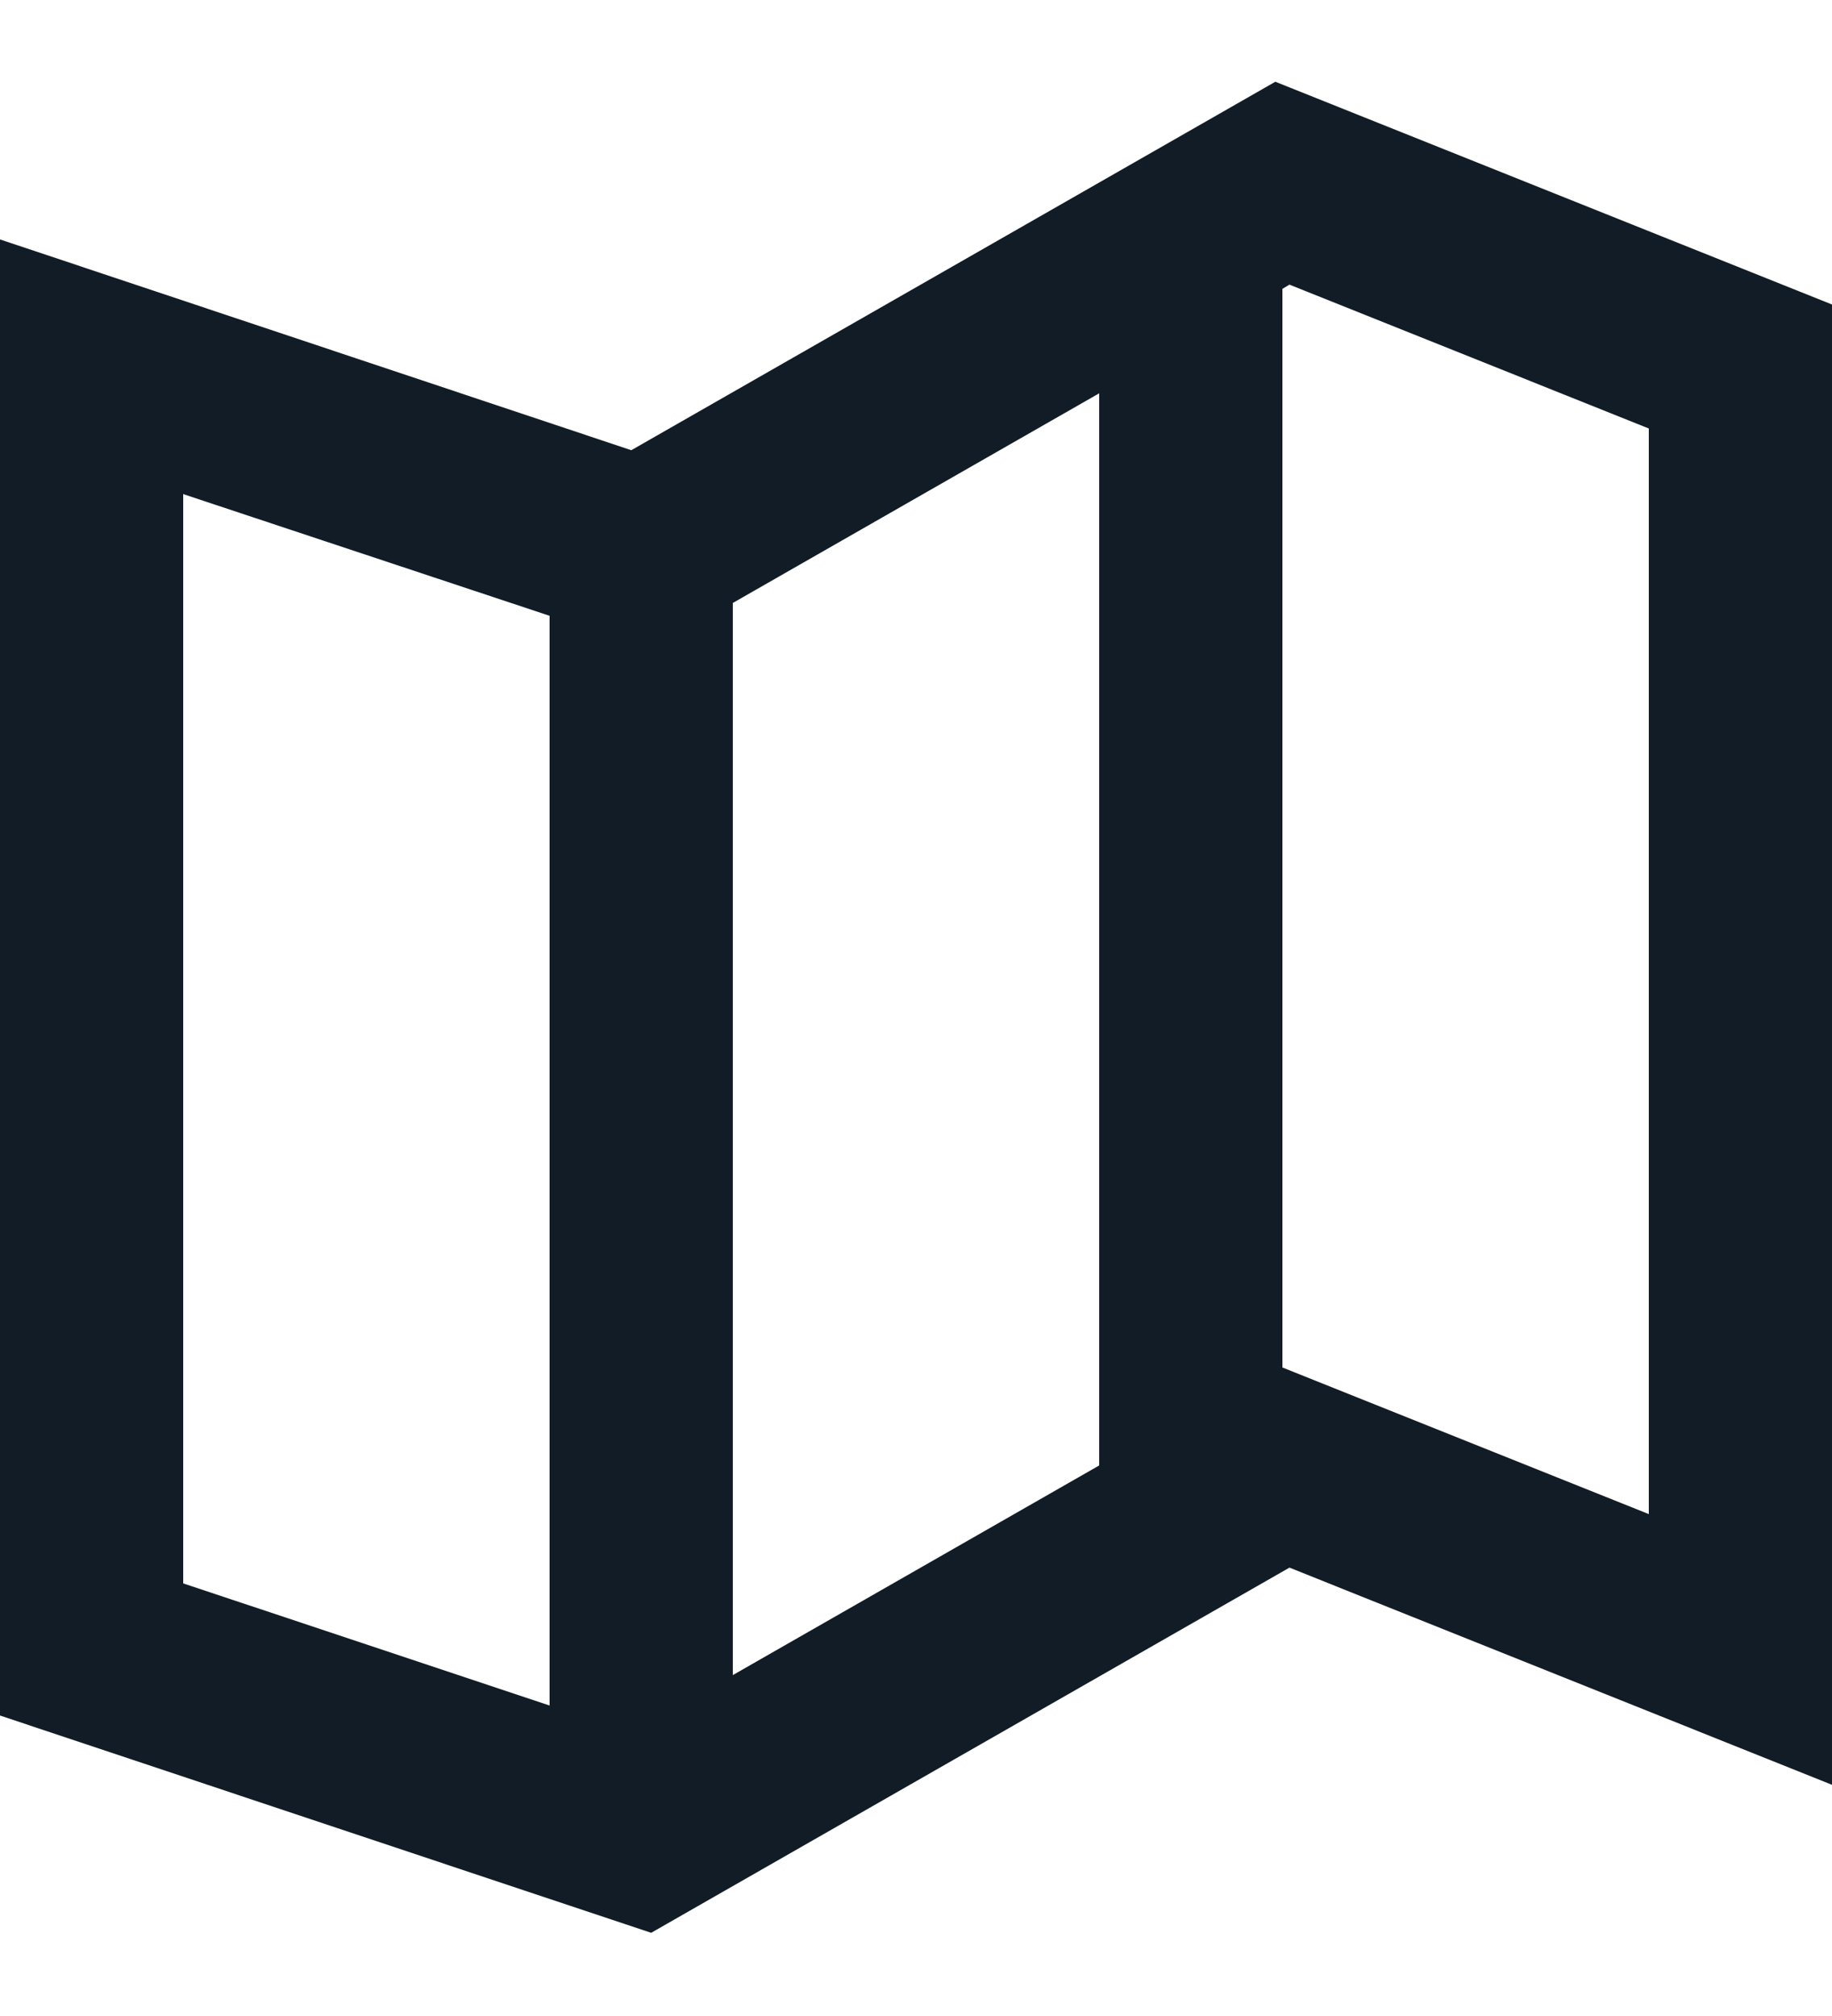 <?xml version="1.0" encoding="UTF-8"?>
<svg width="20px" height="22px" viewBox="0 0 20 22" version="1.1" xmlns="http://www.w3.org/2000/svg" xmlns:xlink="http://www.w3.org/1999/xlink">
    <title>basic / map</title>
    <defs>
        <rect id="path-1" x="0" y="0" width="24" height="24"></rect>
    </defs>
    <g id="🔥-Icons" stroke="none" stroke-width="1" fill="none" fill-rule="evenodd">
        <g id="Basic" transform="translate(-154, -314)">
            <g id="basic-/-map" transform="translate(152, 313)">
                <mask id="mask-2" fill="white">
                    <use xlink:href="#path-1"></use>
                </mask>
                <g id="basic-/-map-(Background/Mask)"></g>
                <path d="M2,19.721 L2,3.613 L8.892,5.913 L15.923,1.892 L22,4.323 L22,20.477 L16.077,18.107 L9.109,22.092 L9.108,22.092 L2,19.721 Z M4,18.279 L8,19.612 L8,7.72 L4,6.392 L4,18.279 Z M10,7.58 L10,19.28 L14,16.992 L14,5.292 L10,7.58 Z M16,4.152 L16,15.923 L20,17.523 L20,5.676 L16.077,4.106 L16,4.152 Z" id="coolicon" fill="#121C27" mask="url(#mask-2)"></path>
            </g>
        </g>
    </g>
</svg>